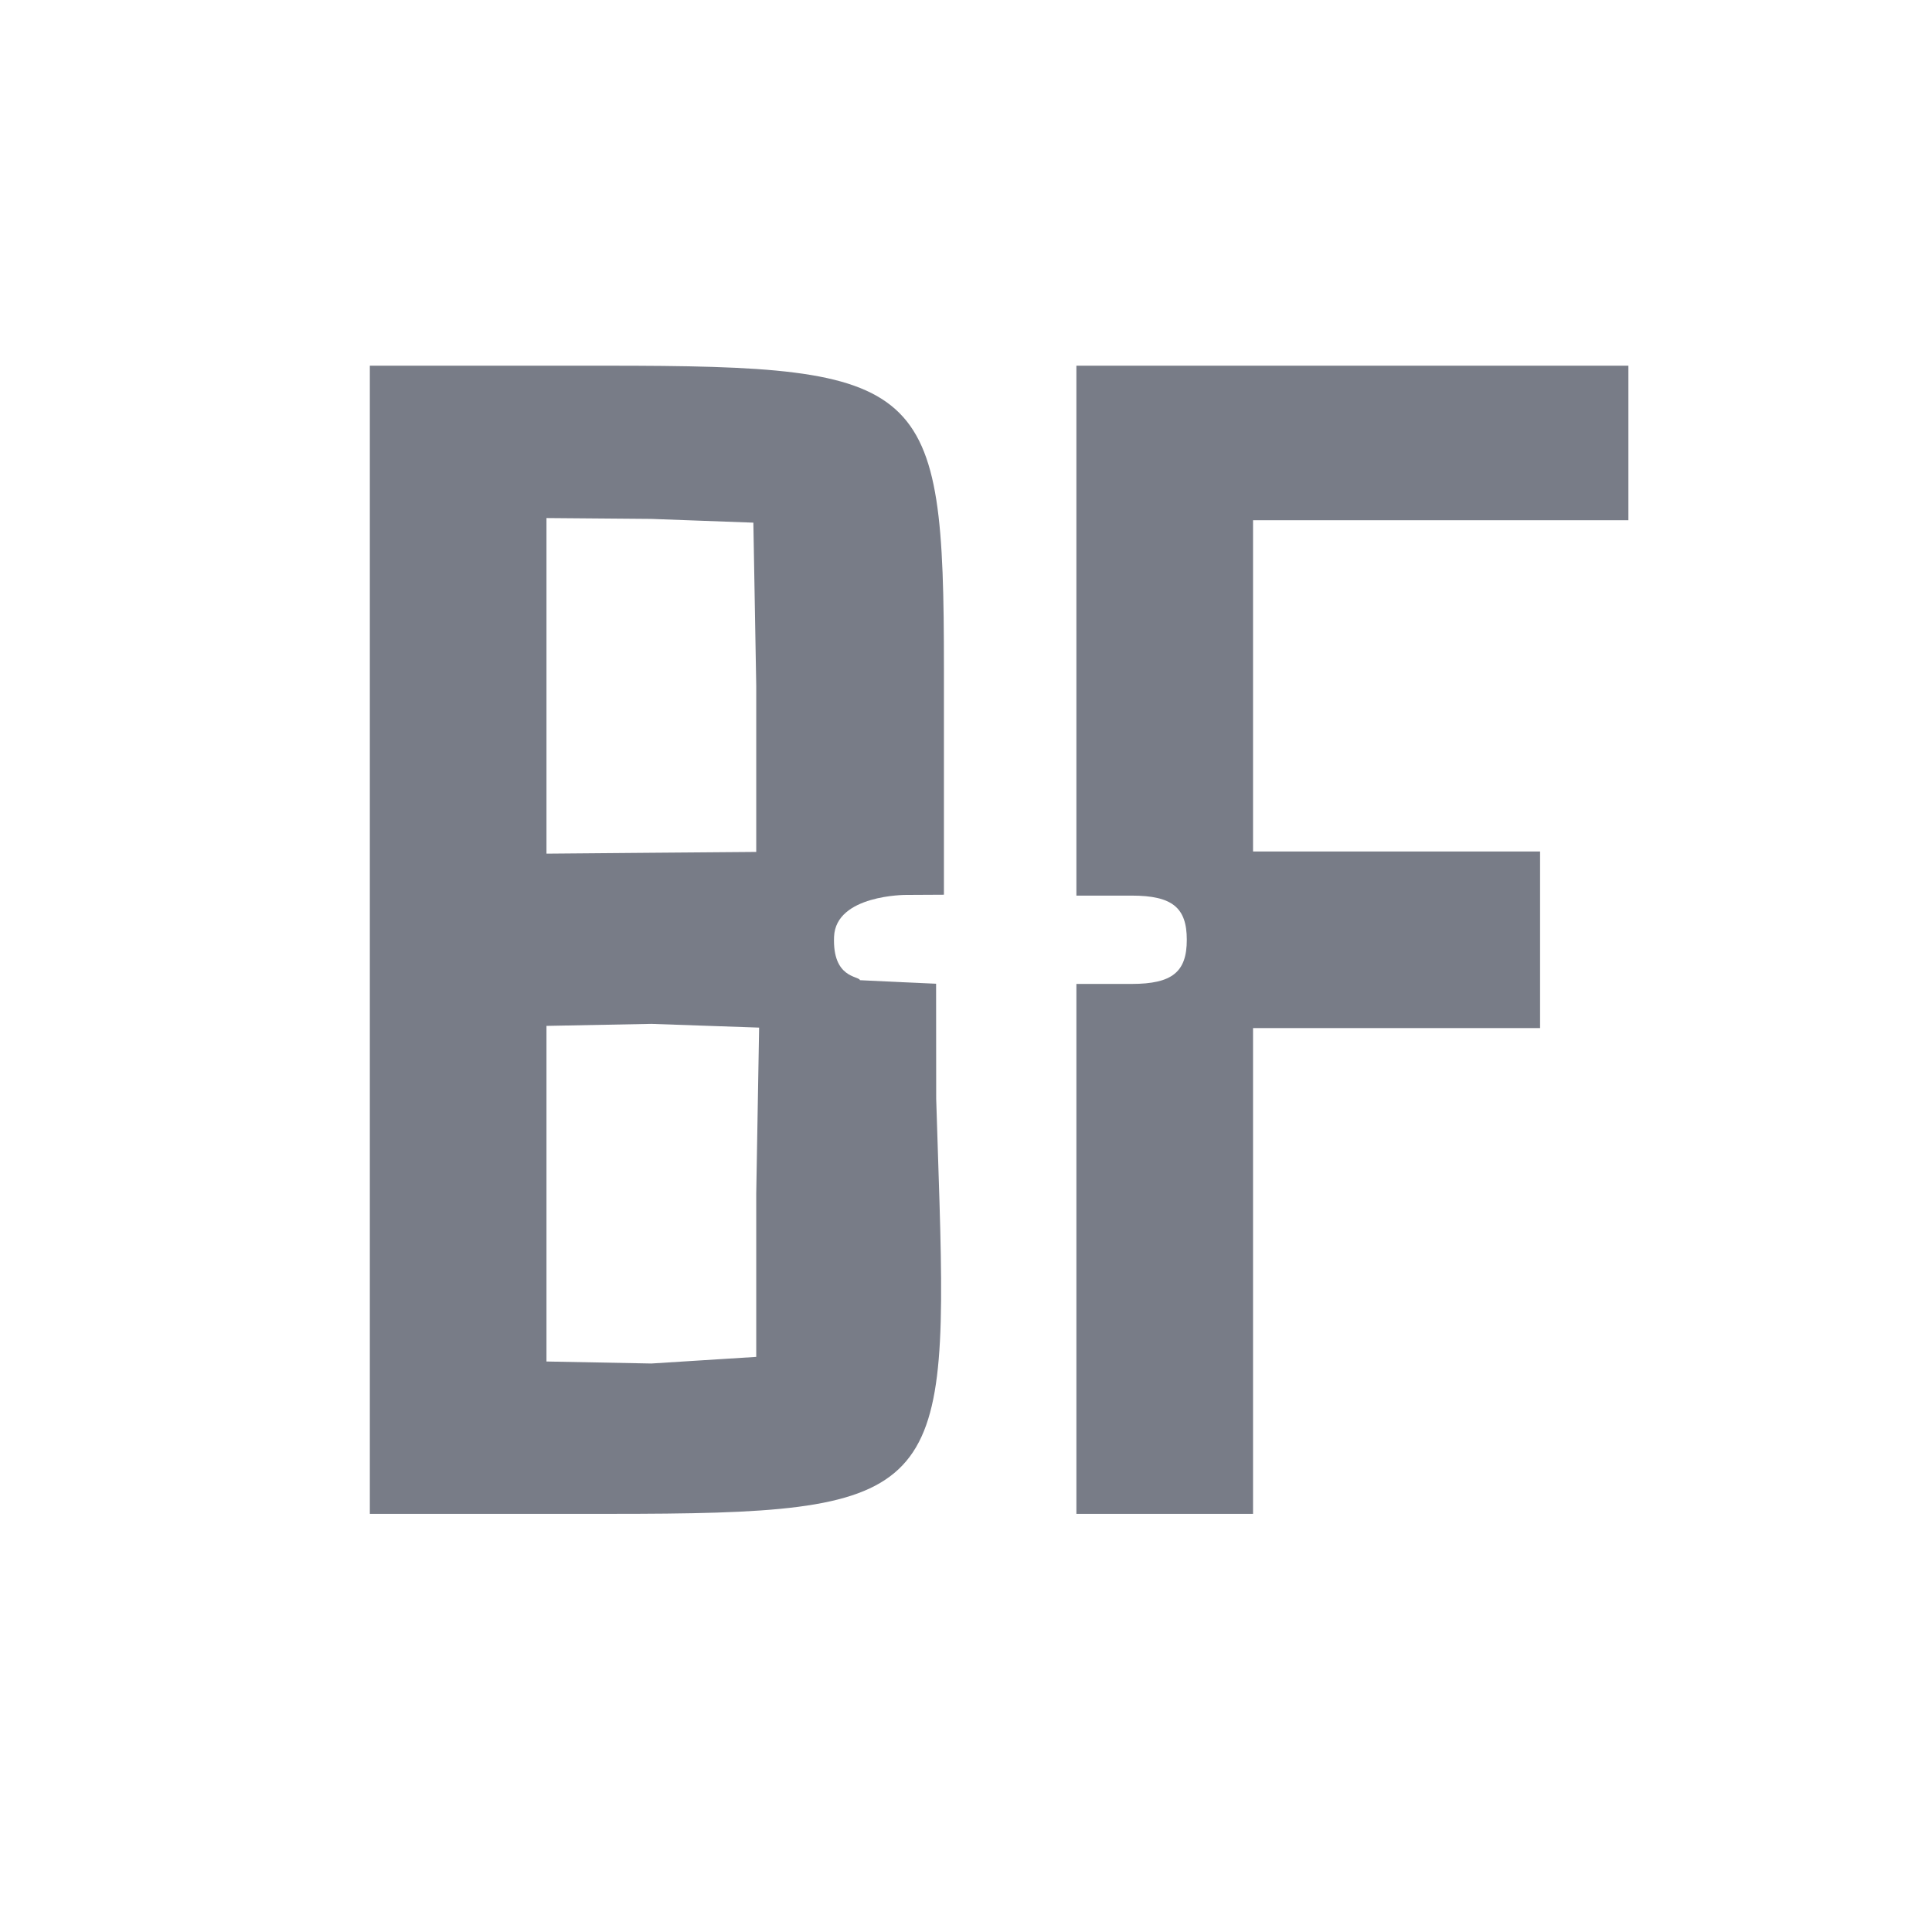 <?xml version="1.0" encoding="utf-8"?>
<svg version="1.0" xmlns="http://www.w3.org/2000/svg" width="20pt" height="20pt" viewBox="-3 -0.2 8 7" preserveAspectRatio="xMidYMid slice">
  <g transform="matrix(0.004, 0, 0, -0.004, -728.88, -566.587)" fill="#000000" stroke="none" style="transform-origin: 730px 569.992px;">
    <path d="M 603.944 583.387 C 603.147 587.399 578.917 584.743 580.491 622.784 C 582.065 660.825 645.635 660.632 645.635 660.632 L 680 660.812 L 680 772.5 L 680 866 C 680 996 676.25 1064.5 636.125 1100.5 C 596 1136.5 519.5 1140 374 1140 L 267 1140 L 160 1140 L 160 880 L 160 620 L 160 360 L 160 100 L 268.5 100 L 377 100 C 523 100 599.75 103.5 639 140.5 C 678.25 177.5 680 248 676 382 L 673 476 L 672.91 580.185 L 643.016 581.519 M 510 850 L 510 774.787 L 510 699.573 L 461.197 699.18 L 412.393 698.786 L 366.197 698.393 L 320 698 L 320 774 L 320 850 L 320 926 L 320 1002 L 367.5 1001.607 L 415 1001.214 L 461.197 999.517 L 507.393 997.821 L 508.697 923.911 L 510 850 Z M 510 390 L 510 316.09 L 510 242.179 L 462.5 239.179 L 415 236.179 L 367.5 237.09 L 320 238 L 320 314 L 320 390 L 320 466 L 320 542 L 367.5 542.911 L 415 543.821 L 463.804 542.124 L 512.607 540.427 L 511.304 465.213 L 510 390 Z" style="fill: rgb(120, 124, 135); fill-rule: nonzero;"/>
    <path d="M800 900 l0 -240 50 0 c37 0 50 -11 50 -40 0 -29 -13 -40 -50 -40 l-50 0 0 -240 0 -240 80 0 80 0 0 220 0 220 130 0 130 0 0 80 0 80 -130 0 -130 0 0 150 0 150 170 0 170 0 0 70 0 70 -250 0 -250 0 0 -240z" style="fill: rgb(120, 124, 135); fill-rule: nonzero;"/>
  </g>
</svg>